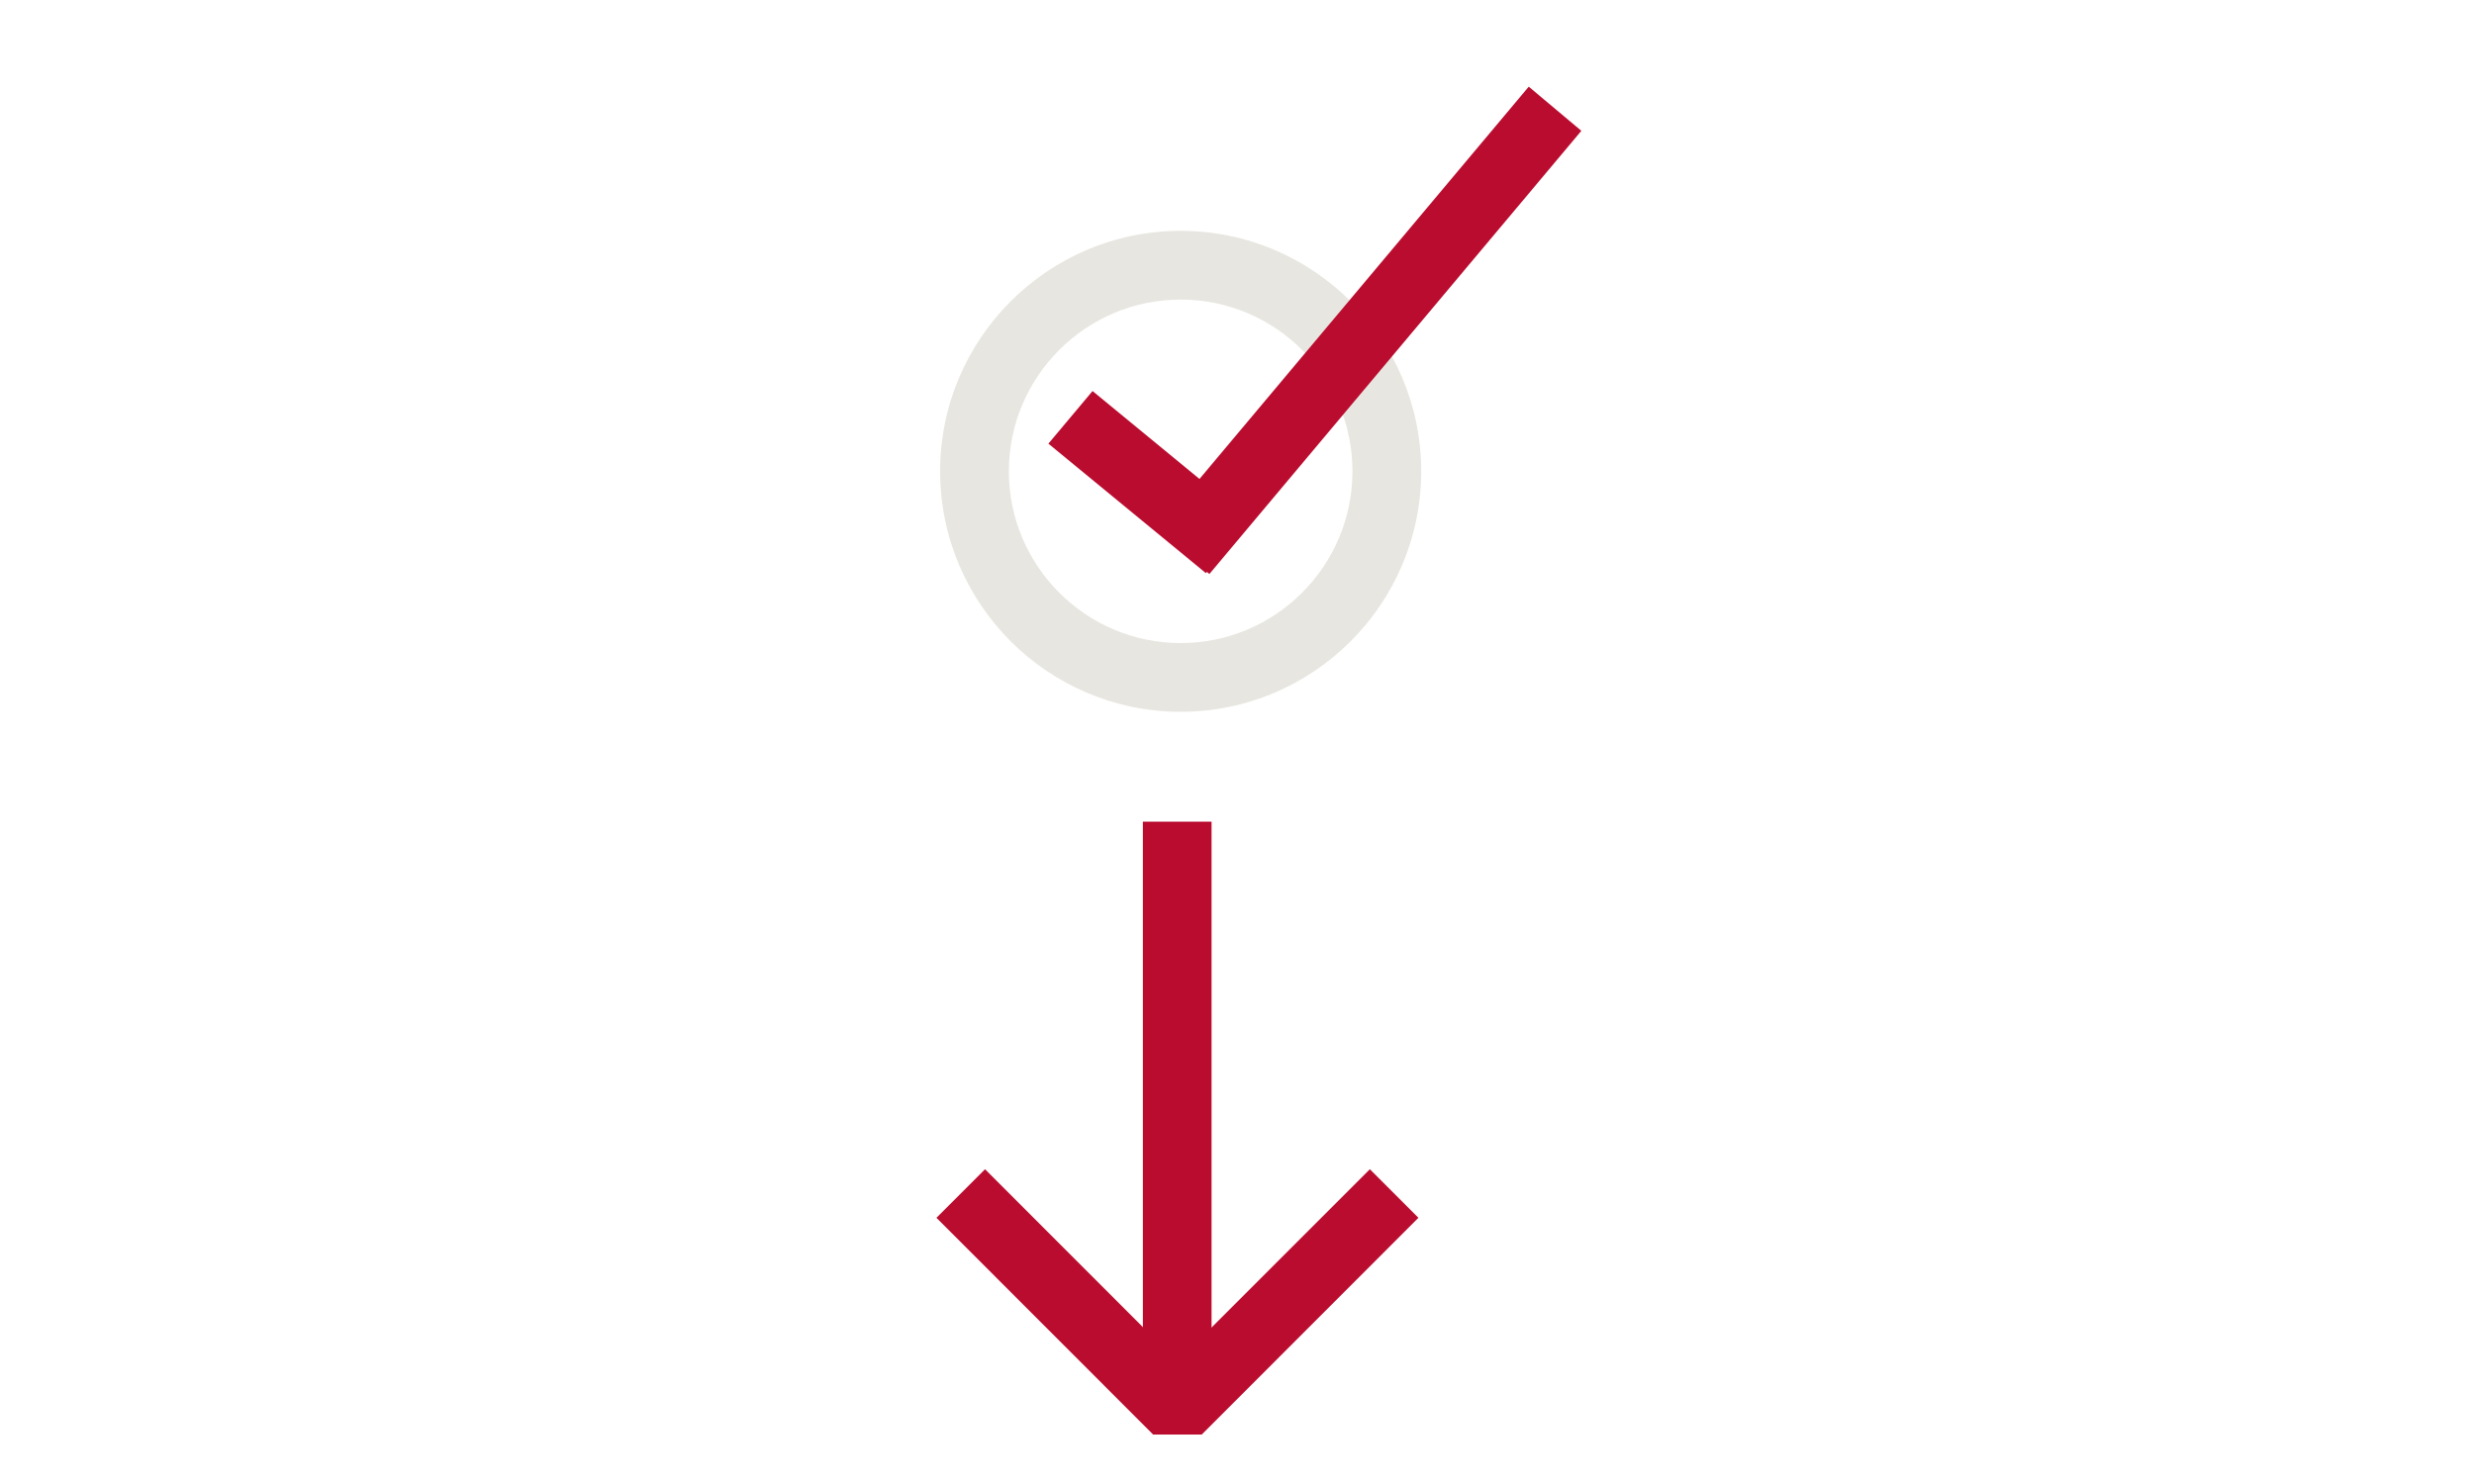 <?xml version="1.0" encoding="UTF-8"?>
<svg width="150px" height="90px" viewBox="0 0 150 90" version="1.1" xmlns="http://www.w3.org/2000/svg" xmlns:xlink="http://www.w3.org/1999/xlink">
    <!-- Generator: Sketch 44.1 (41455) - http://www.bohemiancoding.com/sketch -->
    <title>icon-projektende</title>
    <desc>Created with Sketch.</desc>
    <defs></defs>
    <g id="Icons" stroke="none" stroke-width="1" fill="none" fill-rule="evenodd">
        <g id="icon-projektende">
            <g id="icon-nachdemprojekt" transform="translate(51, 5)">
                <path d="M20.586,38.168 C12.543,38.168 6,31.625 6,23.582 C6,15.543 12.543,9 20.586,9 C28.625,9 35.168,15.543 35.168,23.582 C35.168,31.625 28.625,38.168 20.586,38.168 Z M20.586,13.168 C14.84,13.168 10.168,17.84 10.168,23.582 C10.168,29.324 14.84,34 20.586,34 C26.332,34 31,29.324 31,23.582 C31,17.84 26.332,13.168 20.586,13.168 Z" id="Fill-4" fill="#E8E6E0"></path>
                <g id="Group-3" transform="translate(20, 62) rotate(-180) translate(-20, -62) translate(0, 42)" fill="#BA0C2F">
                    <polygon id="Fill-1" points="31.277 16.09 19.613 4.422 7.945 16.09 5 13.145 18.137 -8.52651283e-14 21.086 -8.52651283e-14 34.223 13.145"></polygon>
                    <polygon id="Fill-9-Copy" transform="translate(19.625, 19.625) rotate(-315) translate(-19.625, -19.625) " points="5.748 8.693 8.693 5.748 33.502 30.557 30.557 33.502"></polygon>
                </g>
                <path d="M20.948,29.037 L21.087,29.176 L45.896,4.367 L42.951,1.422 L20.991,23.382 L14.996,17.505 L12.051,20.451 L20.88,29.105 L20.948,29.037 Z" id="Combined-Shape" fill="#BA0C2F" transform="translate(28.973, 15.299) rotate(-5) translate(-28.973, -15.299) "></path>
            </g>
        </g>
    </g>
</svg>